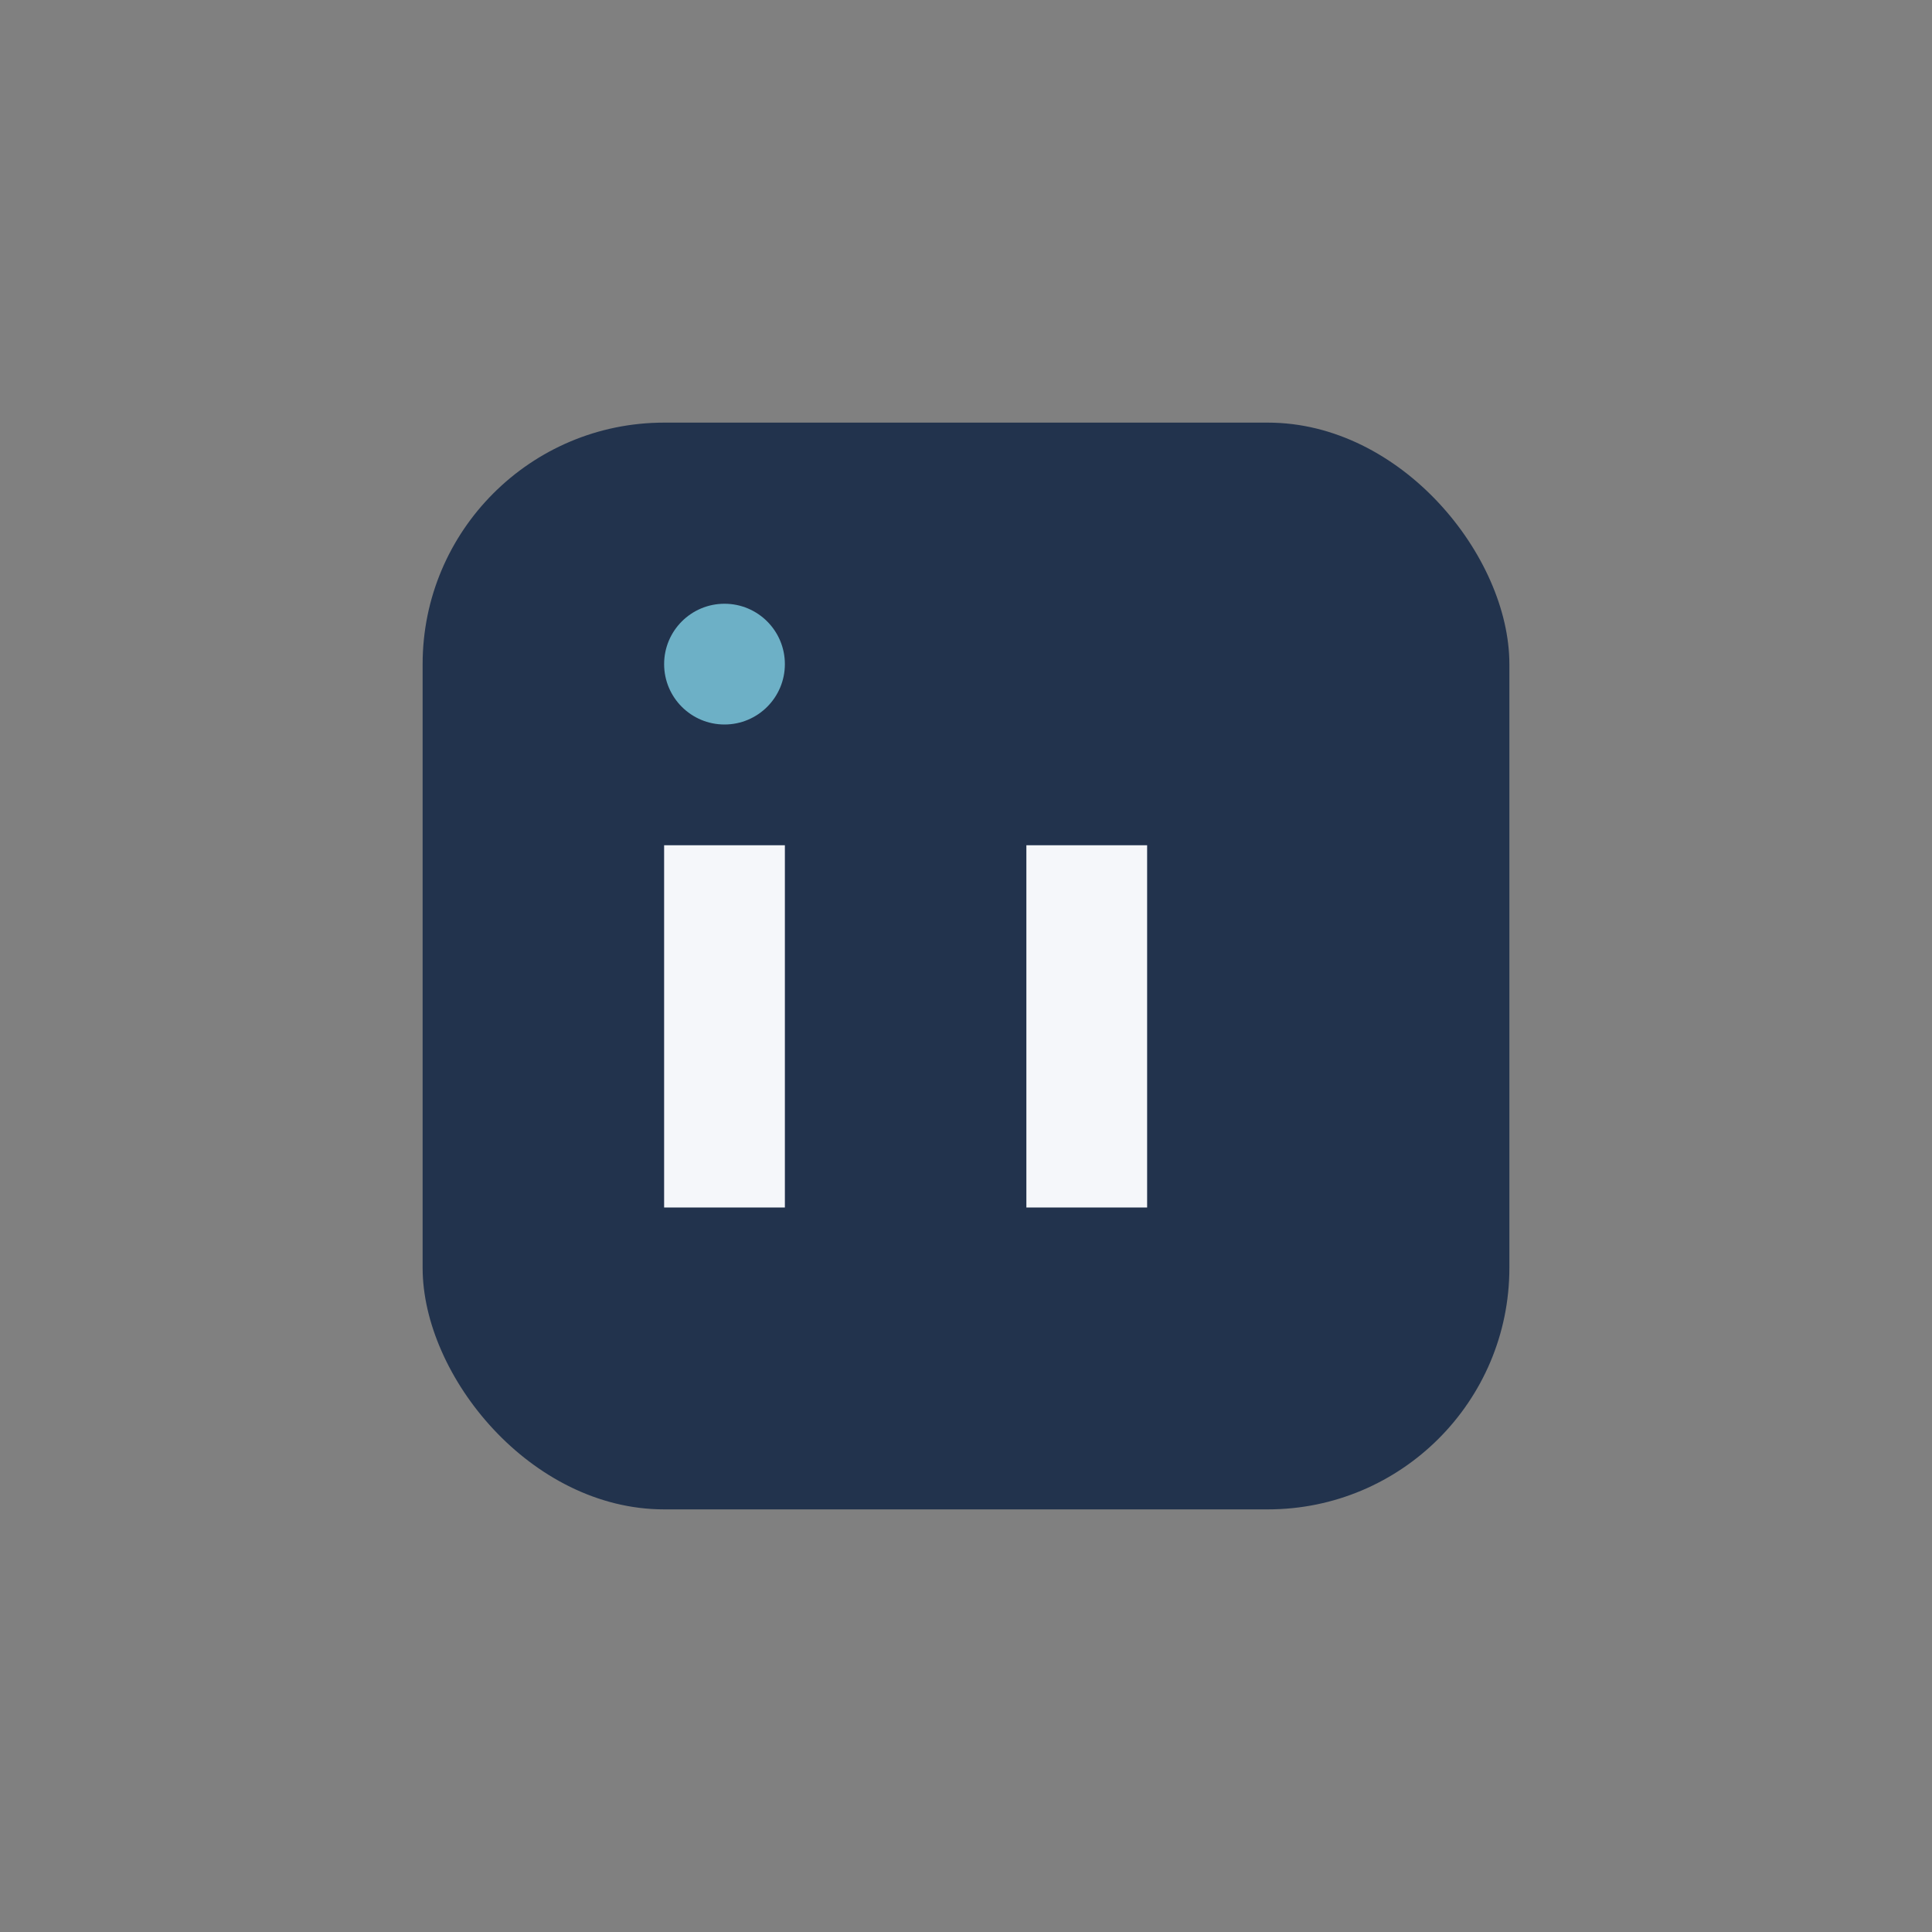 <?xml version="1.0" encoding="UTF-8"?>
<svg xmlns="http://www.w3.org/2000/svg" width="32" height="32" viewBox="0 0 32 32"><rect x="0" y="0" width="32" height="32" fill="#808080" stroke="none"/><rect x="7" y="7" width="18" height="18" rx="4" fill="#22334D"/><rect x="11" y="14" width="2" height="6" fill="#F5F7FA"/><rect x="17" y="14" width="2" height="6" fill="#F5F7FA"/><circle cx="12" cy="11" r="1" fill="#6DB0C6"/></svg>